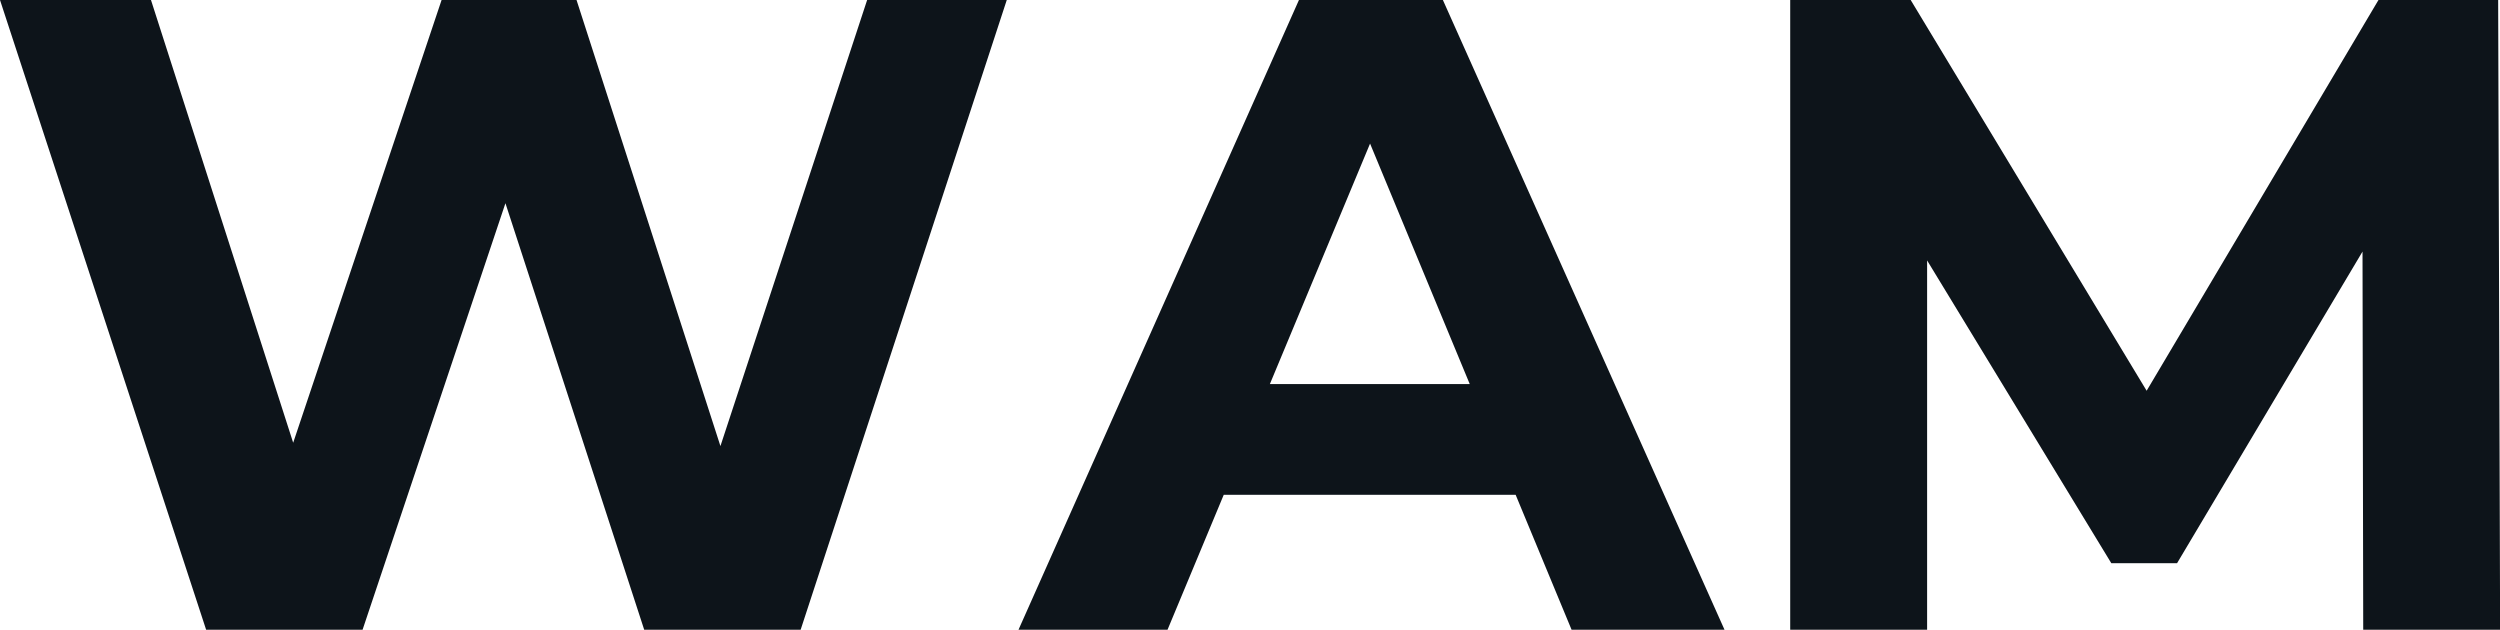 <svg fill="#0d141a" viewBox="0 0 63.917 16.1" height="100%" width="100%" xmlns="http://www.w3.org/2000/svg"><path preserveAspectRatio="none" d="M9.27 16.10L5.27 16.10L0 0L3.86 0L8.44 14.26L6.51 14.26L11.29 0L14.74 0L19.34 14.26L17.48 14.26L22.17 0L25.74 0L20.47 16.10L16.47 16.10L12.40 3.59L13.46 3.59L9.27 16.10ZM29.85 16.10L26.04 16.10L33.21 0L36.89 0L44.09 16.10L40.18 16.10L34.29 1.89L35.77 1.89L29.85 16.10ZM39.91 12.65L29.62 12.65L30.61 9.82L38.89 9.82L39.91 12.65ZM49.27 16.10L45.77 16.10L45.77 0L48.85 0L55.71 11.36L54.07 11.36L60.81 0L63.87 0L63.92 16.10L60.42 16.10L60.40 5.36L61.04 5.36L55.66 14.40L53.98 14.40L48.48 5.36L49.27 5.36L49.27 16.10Z"></path></svg>